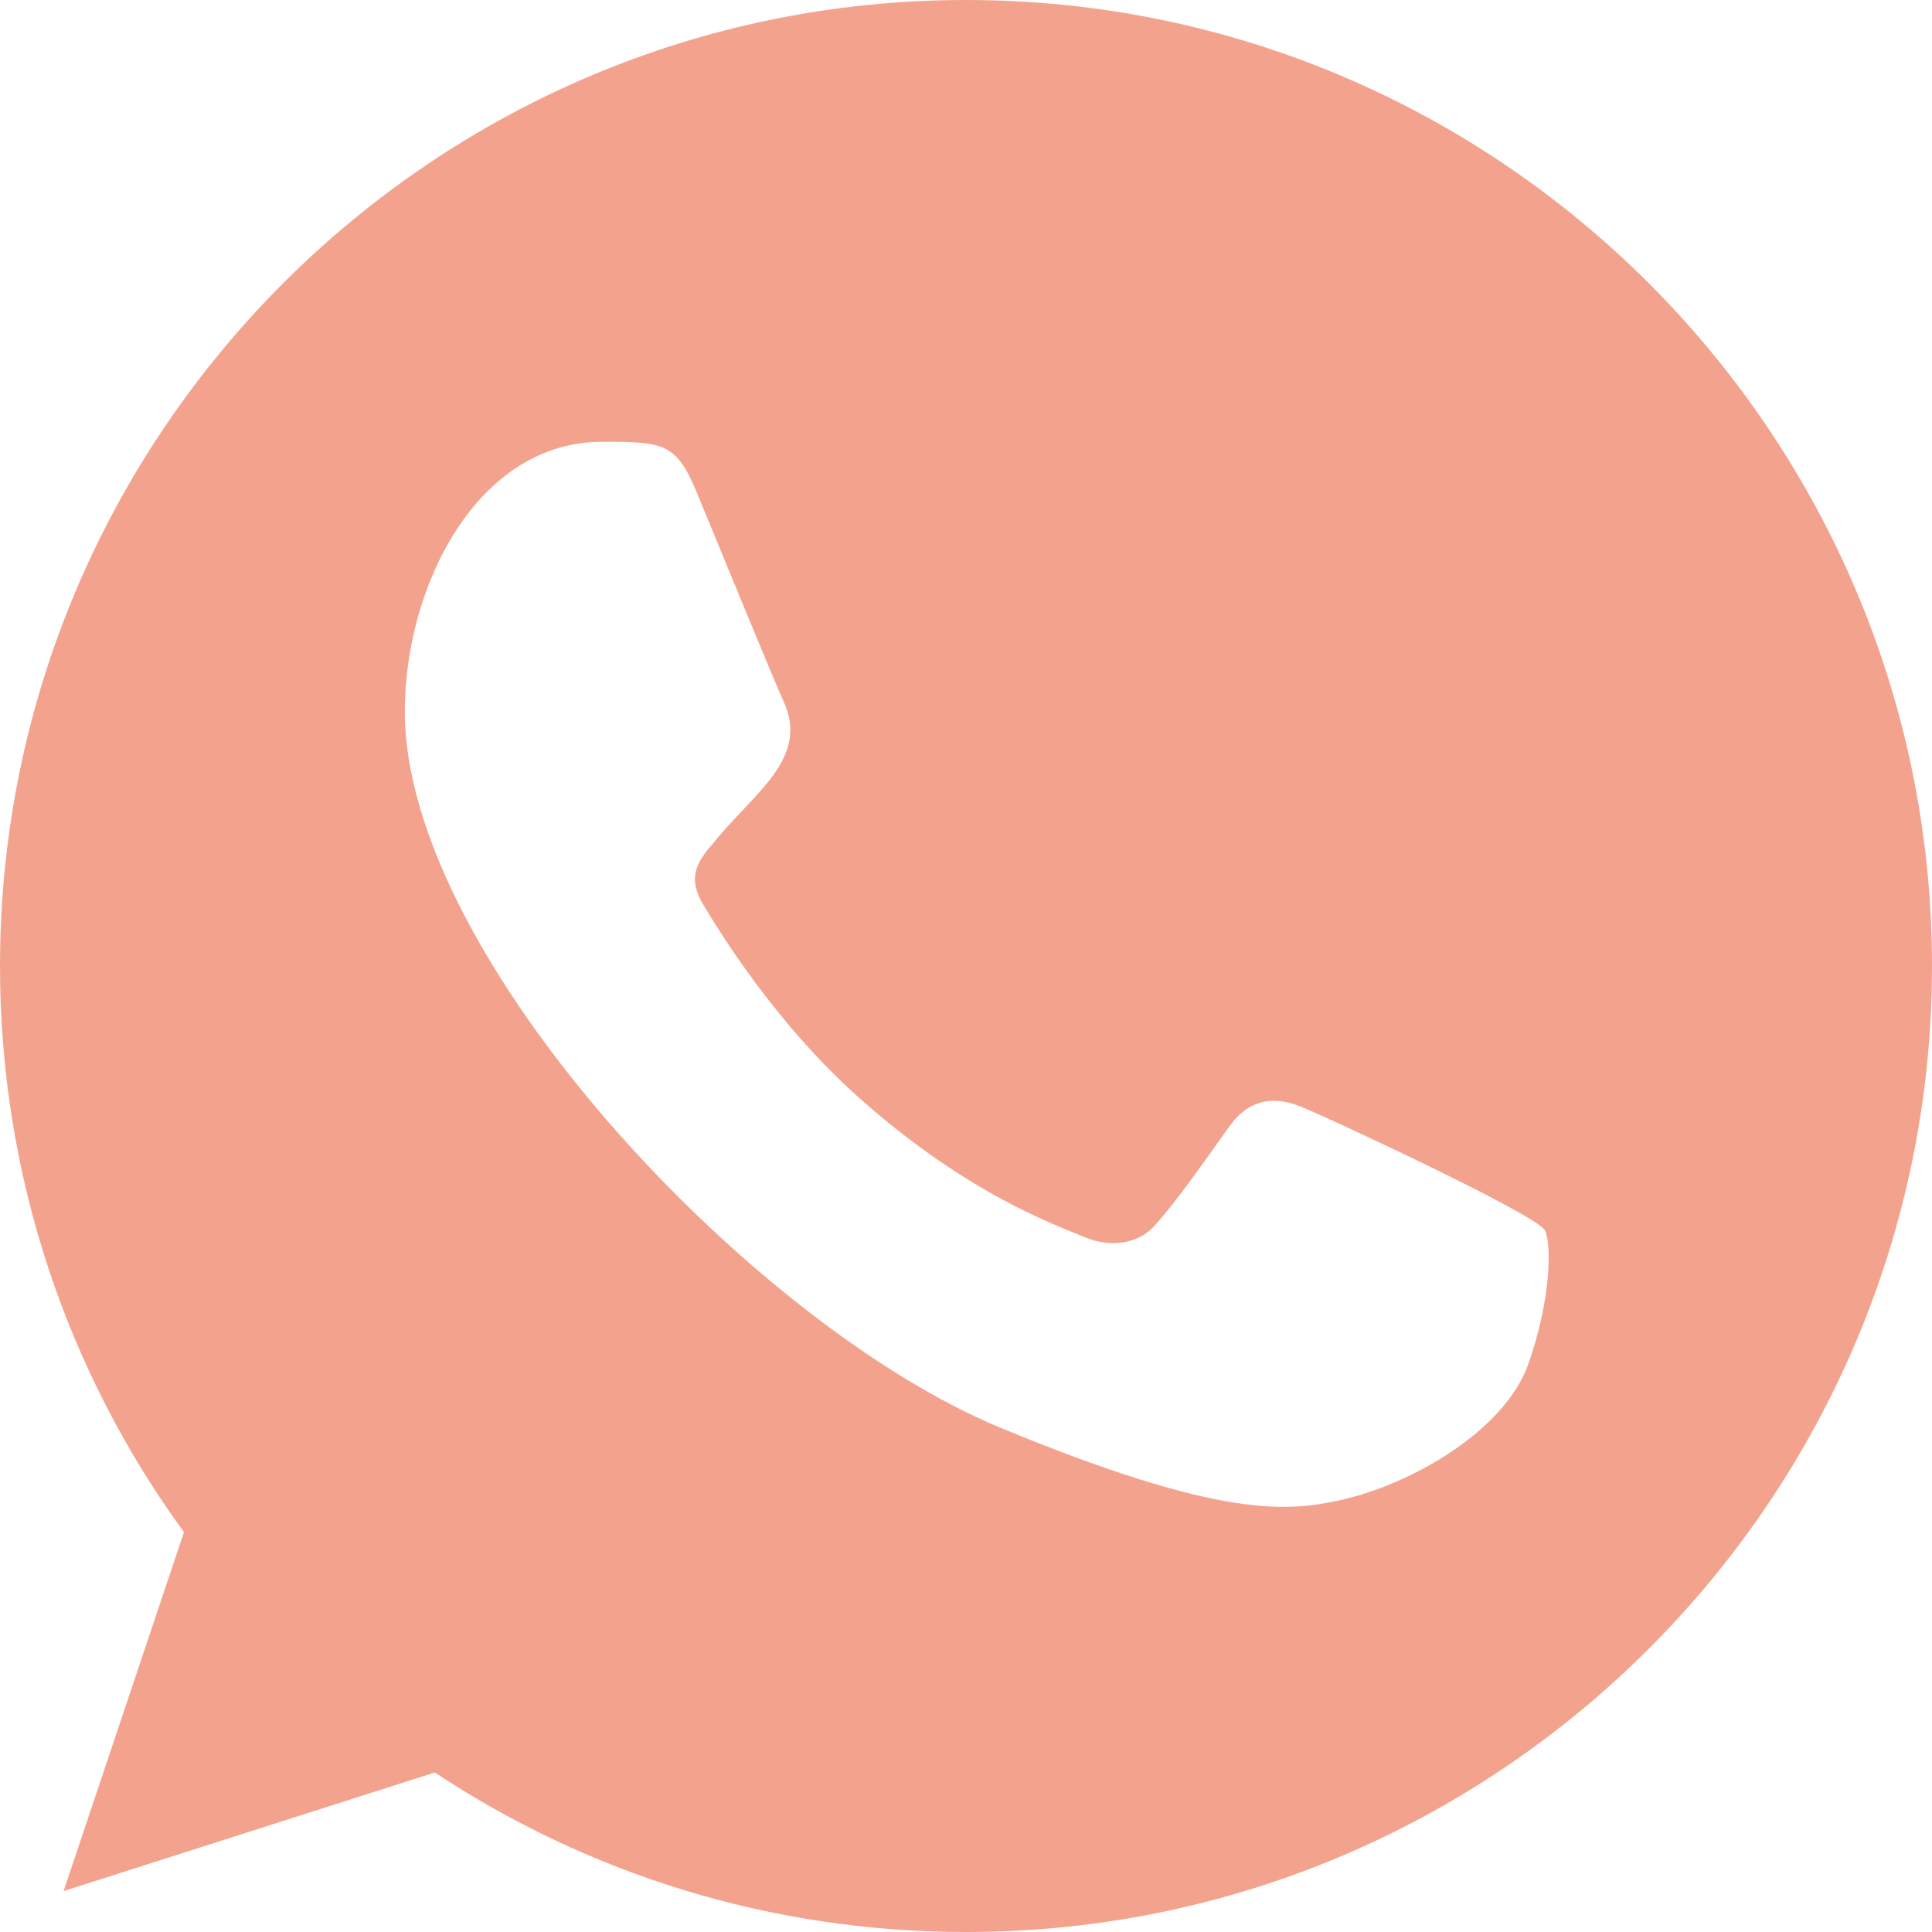 <?xml version="1.0" encoding="UTF-8"?> <svg xmlns="http://www.w3.org/2000/svg" width="23" height="23" viewBox="0 0 23 23" fill="none"><path fill-rule="evenodd" clip-rule="evenodd" d="M18.194 16.239C17.917 17.024 16.815 17.673 15.937 17.863C15.335 17.99 14.551 18.091 11.908 16.996C8.94 15.767 4.819 11.386 4.819 8.471C4.819 6.987 5.674 5.259 7.17 5.259C7.89 5.259 8.049 5.273 8.286 5.842C8.563 6.511 9.239 8.161 9.32 8.33C9.652 9.023 8.981 9.429 8.495 10.033C8.34 10.215 8.164 10.412 8.361 10.75C8.556 11.081 9.232 12.183 10.226 13.068C11.509 14.211 12.55 14.576 12.922 14.732C13.2 14.847 13.531 14.82 13.733 14.604C13.99 14.326 14.308 13.866 14.633 13.413C14.861 13.089 15.152 13.048 15.457 13.163C15.663 13.235 18.279 14.45 18.39 14.644C18.471 14.786 18.471 15.455 18.194 16.239ZM11.502 0H11.496C5.157 0 0 5.158 0 11.5C0 14.015 0.811 16.348 2.19 18.24L0.757 22.513L5.176 21.101C6.994 22.304 9.164 23 11.502 23C17.842 23 23 17.842 23 11.5C23 5.158 17.842 0 11.502 0Z" fill="#F3A38D"></path></svg> 